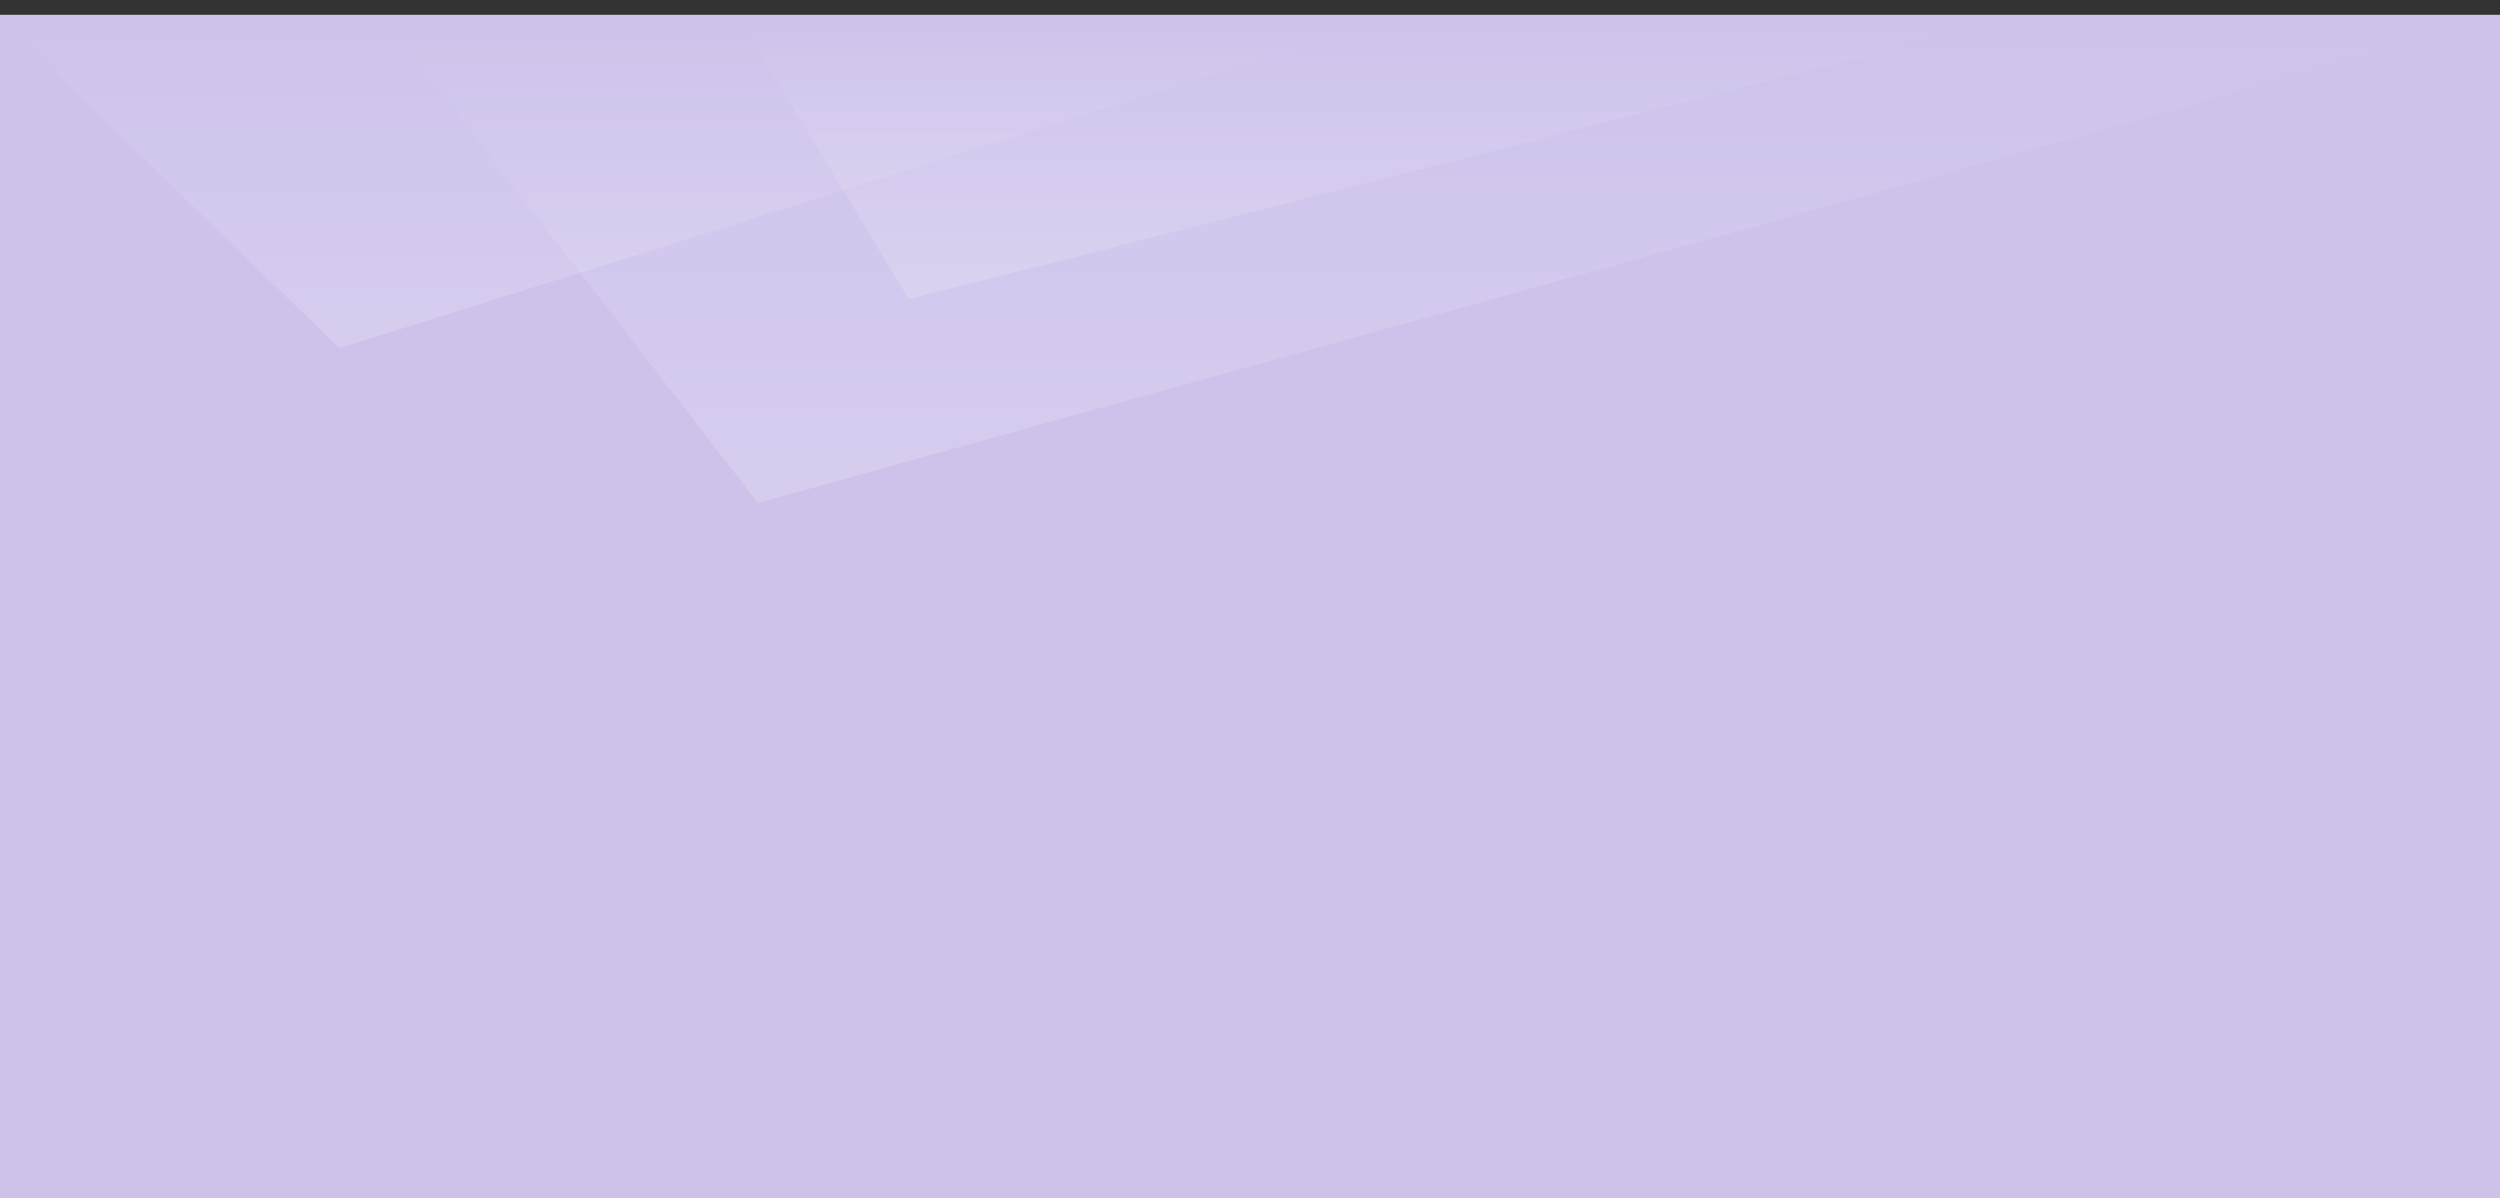 <svg width="169" height="81" viewBox="0 0 169 81" fill="none" xmlns="http://www.w3.org/2000/svg">
<rect x="0" y="0" width="169" height="81" fill="#333333" stroke="none"/>
<rect y="1" width="169" height="80" fill="#CEC2EB"/>
<path d="M61.432 20.217L49.706 0.818L137.902 0.818L61.432 20.217Z" fill="url(#paint0_linear_124_1845)" fill-opacity="0.3"/>
<path d="M22.941 23.535L93.804 1.329L0 1.329L22.941 23.535Z" fill="url(#paint1_linear_124_1845)" fill-opacity="0.3"/>
<path d="M51.235 34L26 1.329L169 1.329L51.235 34Z" fill="url(#paint2_linear_124_1845)" fill-opacity="0.3"/>
<defs>
<linearGradient id="paint0_linear_124_1845" x1="93.804" y1="20.217" x2="93.804" y2="0.818" gradientUnits="userSpaceOnUse">
<stop stop-color="white" stop-opacity="0.58"/>
<stop offset="1" stop-color="white" stop-opacity="0"/>
</linearGradient>
<linearGradient id="paint1_linear_124_1845" x1="46.902" y1="23.535" x2="46.902" y2="1.329" gradientUnits="userSpaceOnUse">
<stop stop-color="white" stop-opacity="0.58"/>
<stop offset="1" stop-color="white" stop-opacity="0"/>
</linearGradient>
<linearGradient id="paint2_linear_124_1845" x1="97.5" y1="34" x2="97.5" y2="1.329" gradientUnits="userSpaceOnUse">
<stop stop-color="white" stop-opacity="0.58"/>
<stop offset="1" stop-color="white" stop-opacity="0"/>
</linearGradient>
</defs>
</svg>
